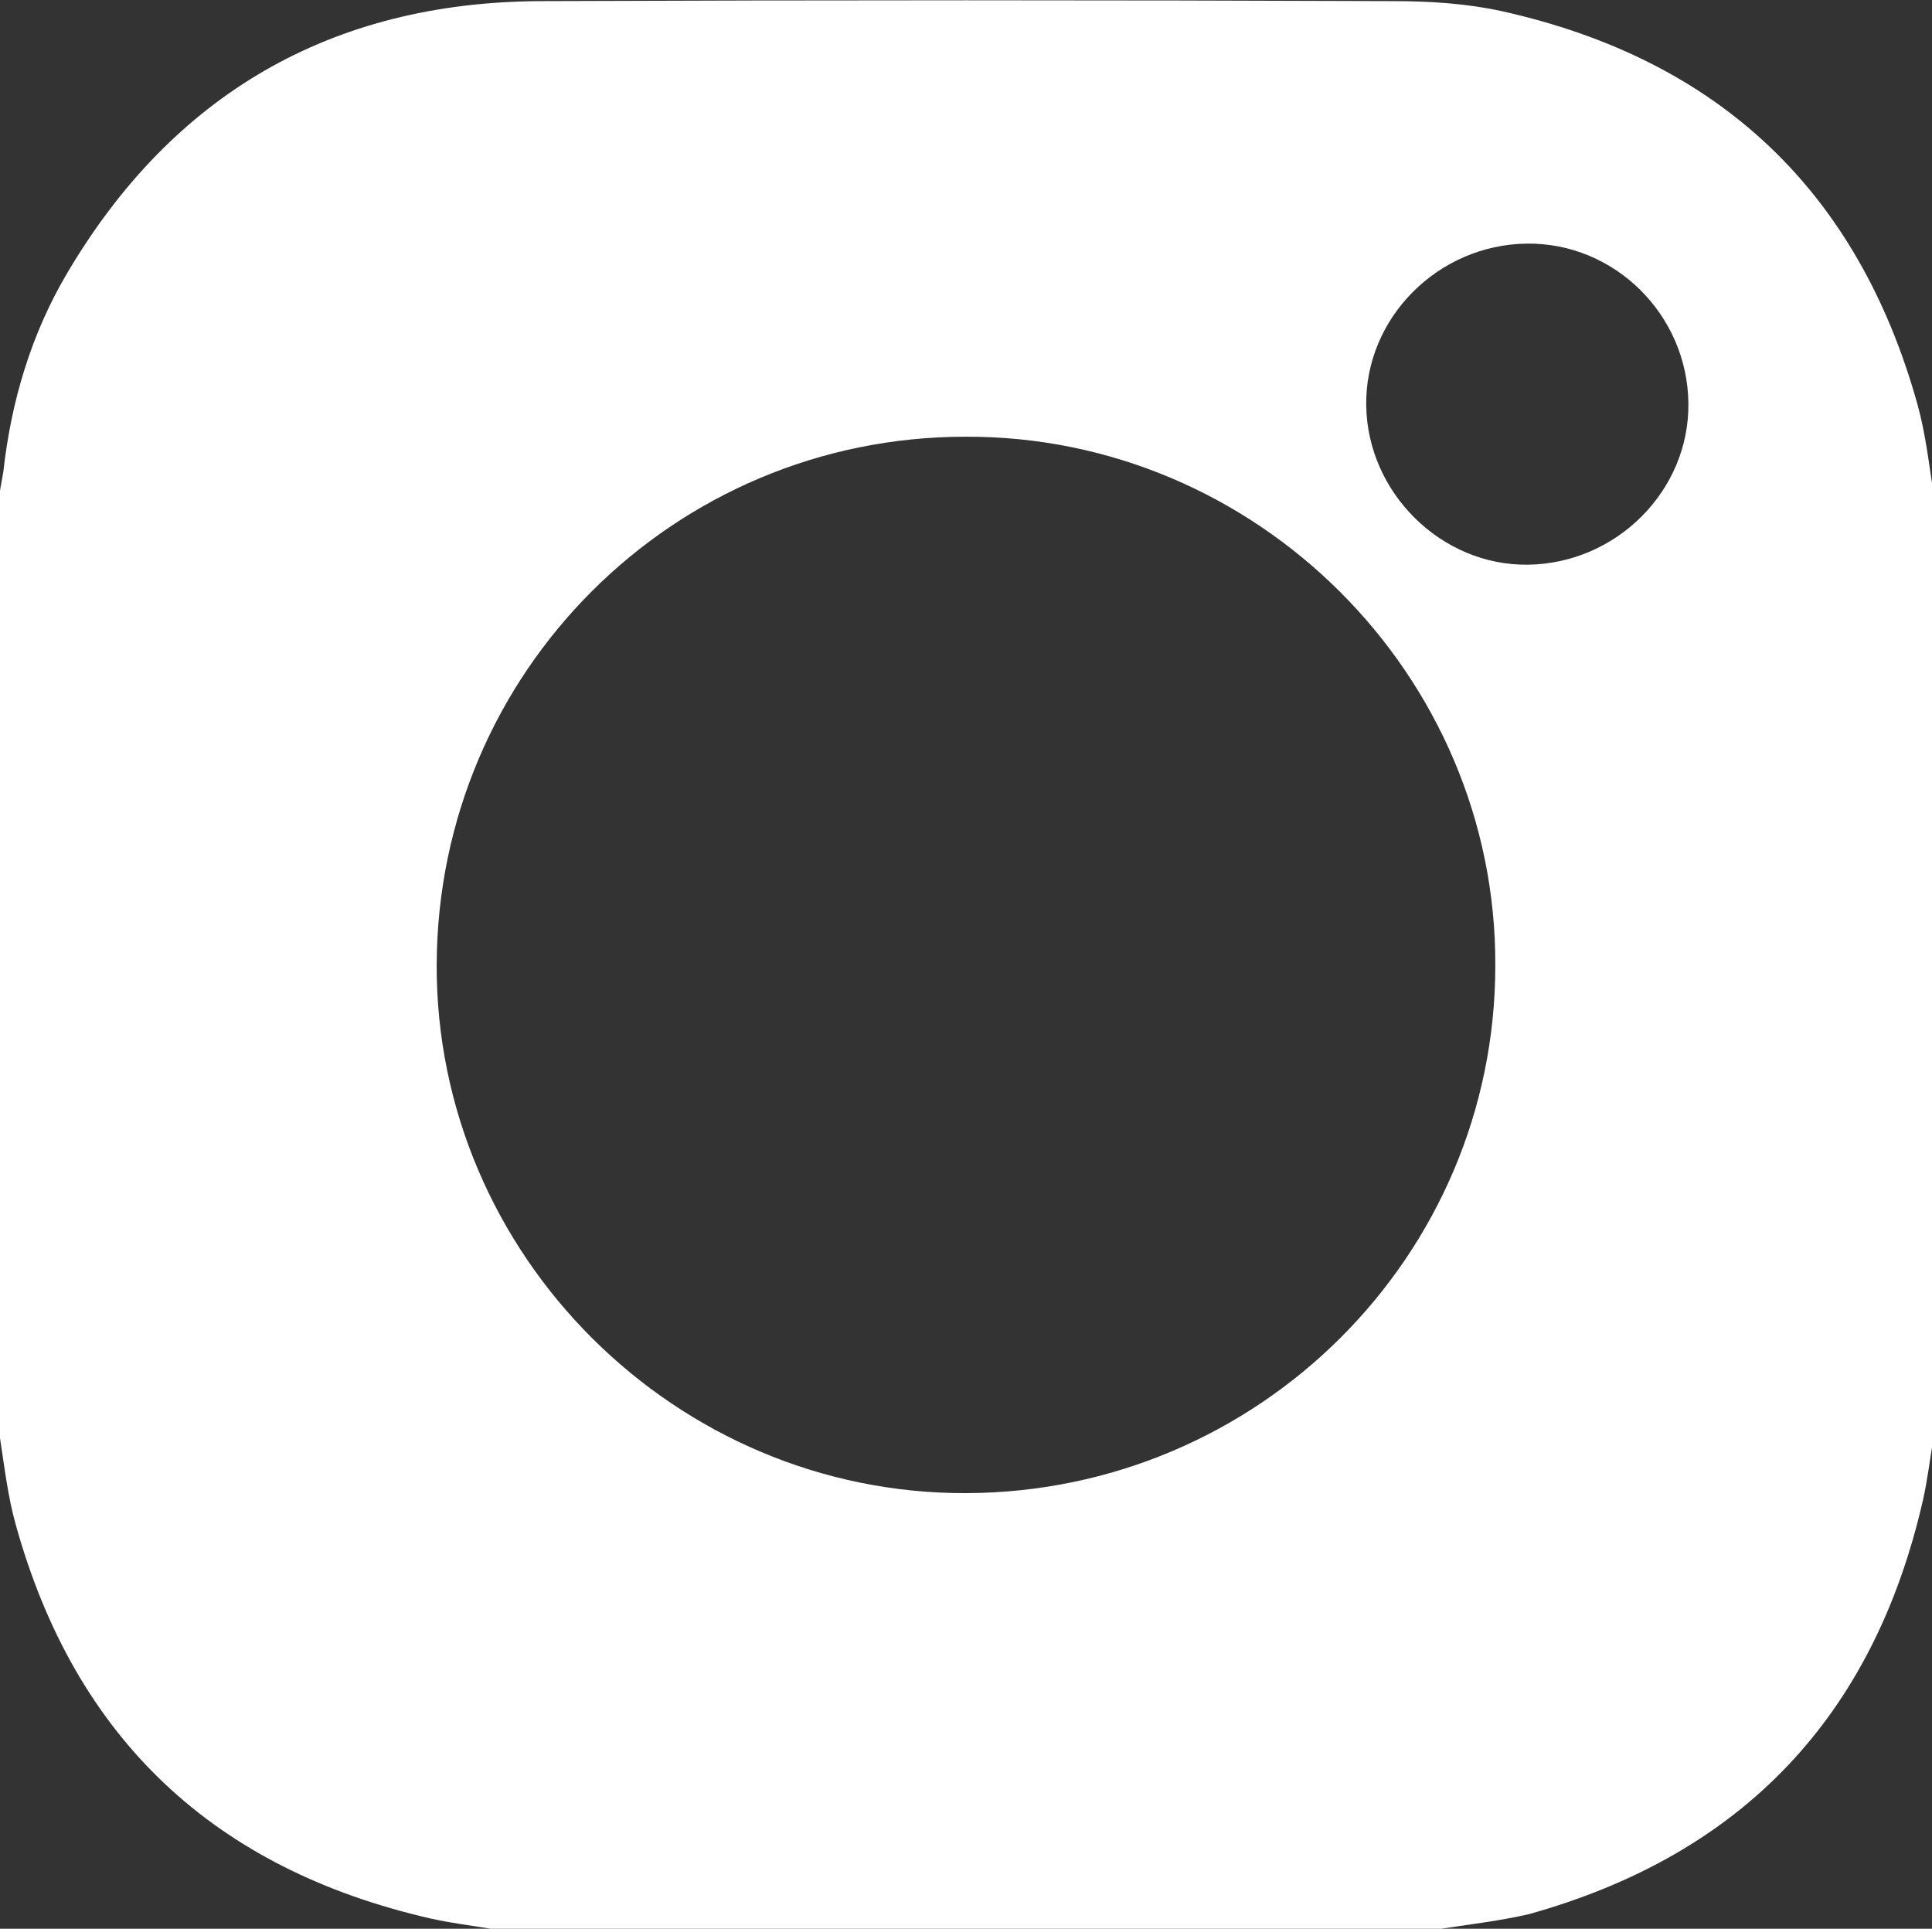<?xml version="1.0" encoding="utf-8"?>
<!-- Generator: Adobe Illustrator 25.4.1, SVG Export Plug-In . SVG Version: 6.00 Build 0)  -->
<svg version="1.1" id="Layer_1" xmlns="http://www.w3.org/2000/svg" xmlns:xlink="http://www.w3.org/1999/xlink" x="0px" y="0px"
	 viewBox="0 0 17.21 17.18" style="enable-background:new 0 0 17.21 17.18;" xml:space="preserve">
<rect x="0" y="0" width="17.21" height="17.18" fill="#333333" stroke="none"/>
<style type="text/css">
	.st0{fill:#FFFFFF;}
</style>
<path class="st0" d="M12.84,17.18c-2.82,0-5.65,0-8.47,0c-0.18-0.03-0.35-0.05-0.53-0.09c-1.93-0.44-3.17-1.6-3.7-3.51
	c-0.07-0.25-0.1-0.51-0.14-0.77C0,10,0,7.19,0,4.37C0.01,4.31,0.02,4.26,0.03,4.2C0.1,3.57,0.28,2.97,0.6,2.43
	c0.94-1.59,2.35-2.41,4.21-2.42c2.53-0.01,5.06-0.01,7.6,0c0.32,0,0.65,0.02,0.97,0.09c1.93,0.43,3.17,1.6,3.7,3.5
	c0.07,0.25,0.1,0.51,0.14,0.77c0,2.82,0,5.64,0,8.46c-0.03,0.18-0.05,0.35-0.09,0.53c-0.44,1.93-1.61,3.16-3.51,3.69
	C13.36,17.11,13.1,17.14,12.84,17.18z M8.61,13.3c2.6-0.01,4.71-2.11,4.71-4.7c0.01-2.59-2.13-4.72-4.72-4.71
	C6,3.89,3.9,5.99,3.89,8.59C3.88,11.18,6.02,13.31,8.61,13.3z M15.04,3.59c-0.01-0.79-0.66-1.43-1.44-1.42
	c-0.79,0.01-1.44,0.66-1.43,1.44c0.01,0.78,0.67,1.43,1.44,1.42C14.4,5.02,15.05,4.37,15.04,3.59z"/>
</svg>
